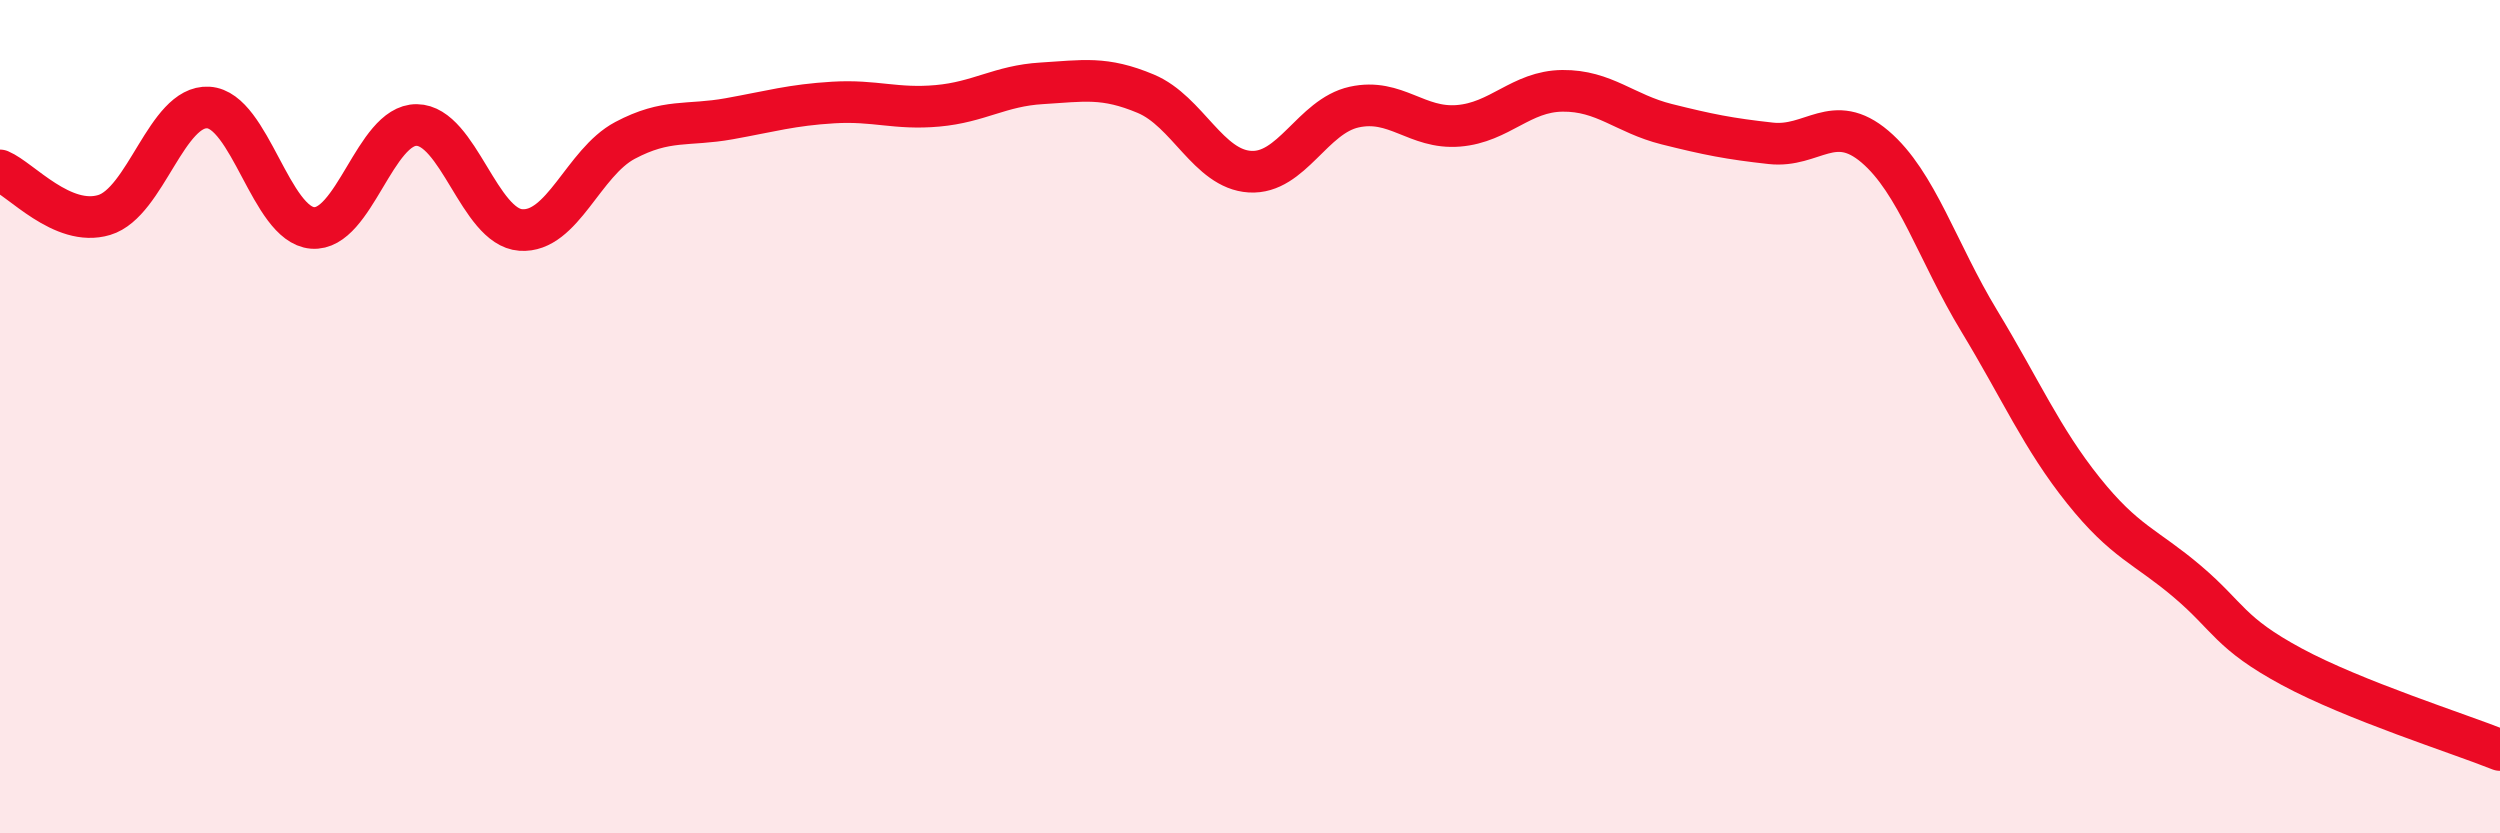 
    <svg width="60" height="20" viewBox="0 0 60 20" xmlns="http://www.w3.org/2000/svg">
      <path
        d="M 0,4.09 C 0.5,4.3 1.5,5.46 2.5,5.16 C 3.5,4.86 4,2.52 5,2.58 C 6,2.64 6.5,5.39 7.5,5.47 C 8.5,5.55 9,2.99 10,3 C 11,3.01 11.5,5.45 12.5,5.52 C 13.5,5.59 14,3.9 15,3.37 C 16,2.84 16.5,3.03 17.5,2.85 C 18.5,2.67 19,2.52 20,2.46 C 21,2.4 21.5,2.63 22.5,2.54 C 23.5,2.45 24,2.06 25,2 C 26,1.94 26.5,1.83 27.5,2.25 C 28.5,2.67 29,4.06 30,4.12 C 31,4.18 31.5,2.79 32.5,2.57 C 33.5,2.35 34,3.1 35,3.02 C 36,2.94 36.5,2.19 37.5,2.18 C 38.5,2.17 39,2.73 40,2.98 C 41,3.23 41.5,3.33 42.5,3.44 C 43.5,3.55 44,2.67 45,3.52 C 46,4.37 46.5,6.05 47.5,7.7 C 48.5,9.35 49,10.52 50,11.77 C 51,13.02 51.5,13.11 52.5,13.96 C 53.5,14.81 53.5,15.19 55,16 C 56.5,16.81 59,17.6 60,18L60 20L0 20Z"
        fill="#EB0A25"
        opacity="0.1"
        stroke-linecap="round"
        stroke-linejoin="round"
      />
      <path
        d="M 0,4.09 C 0.5,4.3 1.5,5.46 2.5,5.16 C 3.5,4.86 4,2.52 5,2.58 C 6,2.64 6.5,5.39 7.5,5.47 C 8.5,5.55 9,2.99 10,3 C 11,3.01 11.5,5.45 12.5,5.52 C 13.5,5.59 14,3.9 15,3.37 C 16,2.84 16.5,3.03 17.5,2.85 C 18.5,2.67 19,2.52 20,2.46 C 21,2.4 21.5,2.63 22.5,2.54 C 23.5,2.45 24,2.06 25,2 C 26,1.94 26.5,1.83 27.5,2.25 C 28.5,2.67 29,4.06 30,4.12 C 31,4.18 31.5,2.79 32.5,2.57 C 33.5,2.35 34,3.1 35,3.02 C 36,2.94 36.5,2.19 37.5,2.18 C 38.5,2.17 39,2.73 40,2.98 C 41,3.23 41.5,3.33 42.5,3.44 C 43.5,3.55 44,2.67 45,3.52 C 46,4.37 46.5,6.05 47.5,7.7 C 48.5,9.35 49,10.52 50,11.77 C 51,13.02 51.5,13.11 52.5,13.96 C 53.5,14.81 53.5,15.19 55,16 C 56.5,16.81 59,17.6 60,18"
        stroke="#EB0A25"
        stroke-width="1"
        fill="none"
        stroke-linecap="round"
        stroke-linejoin="round"
      />
    </svg>
  